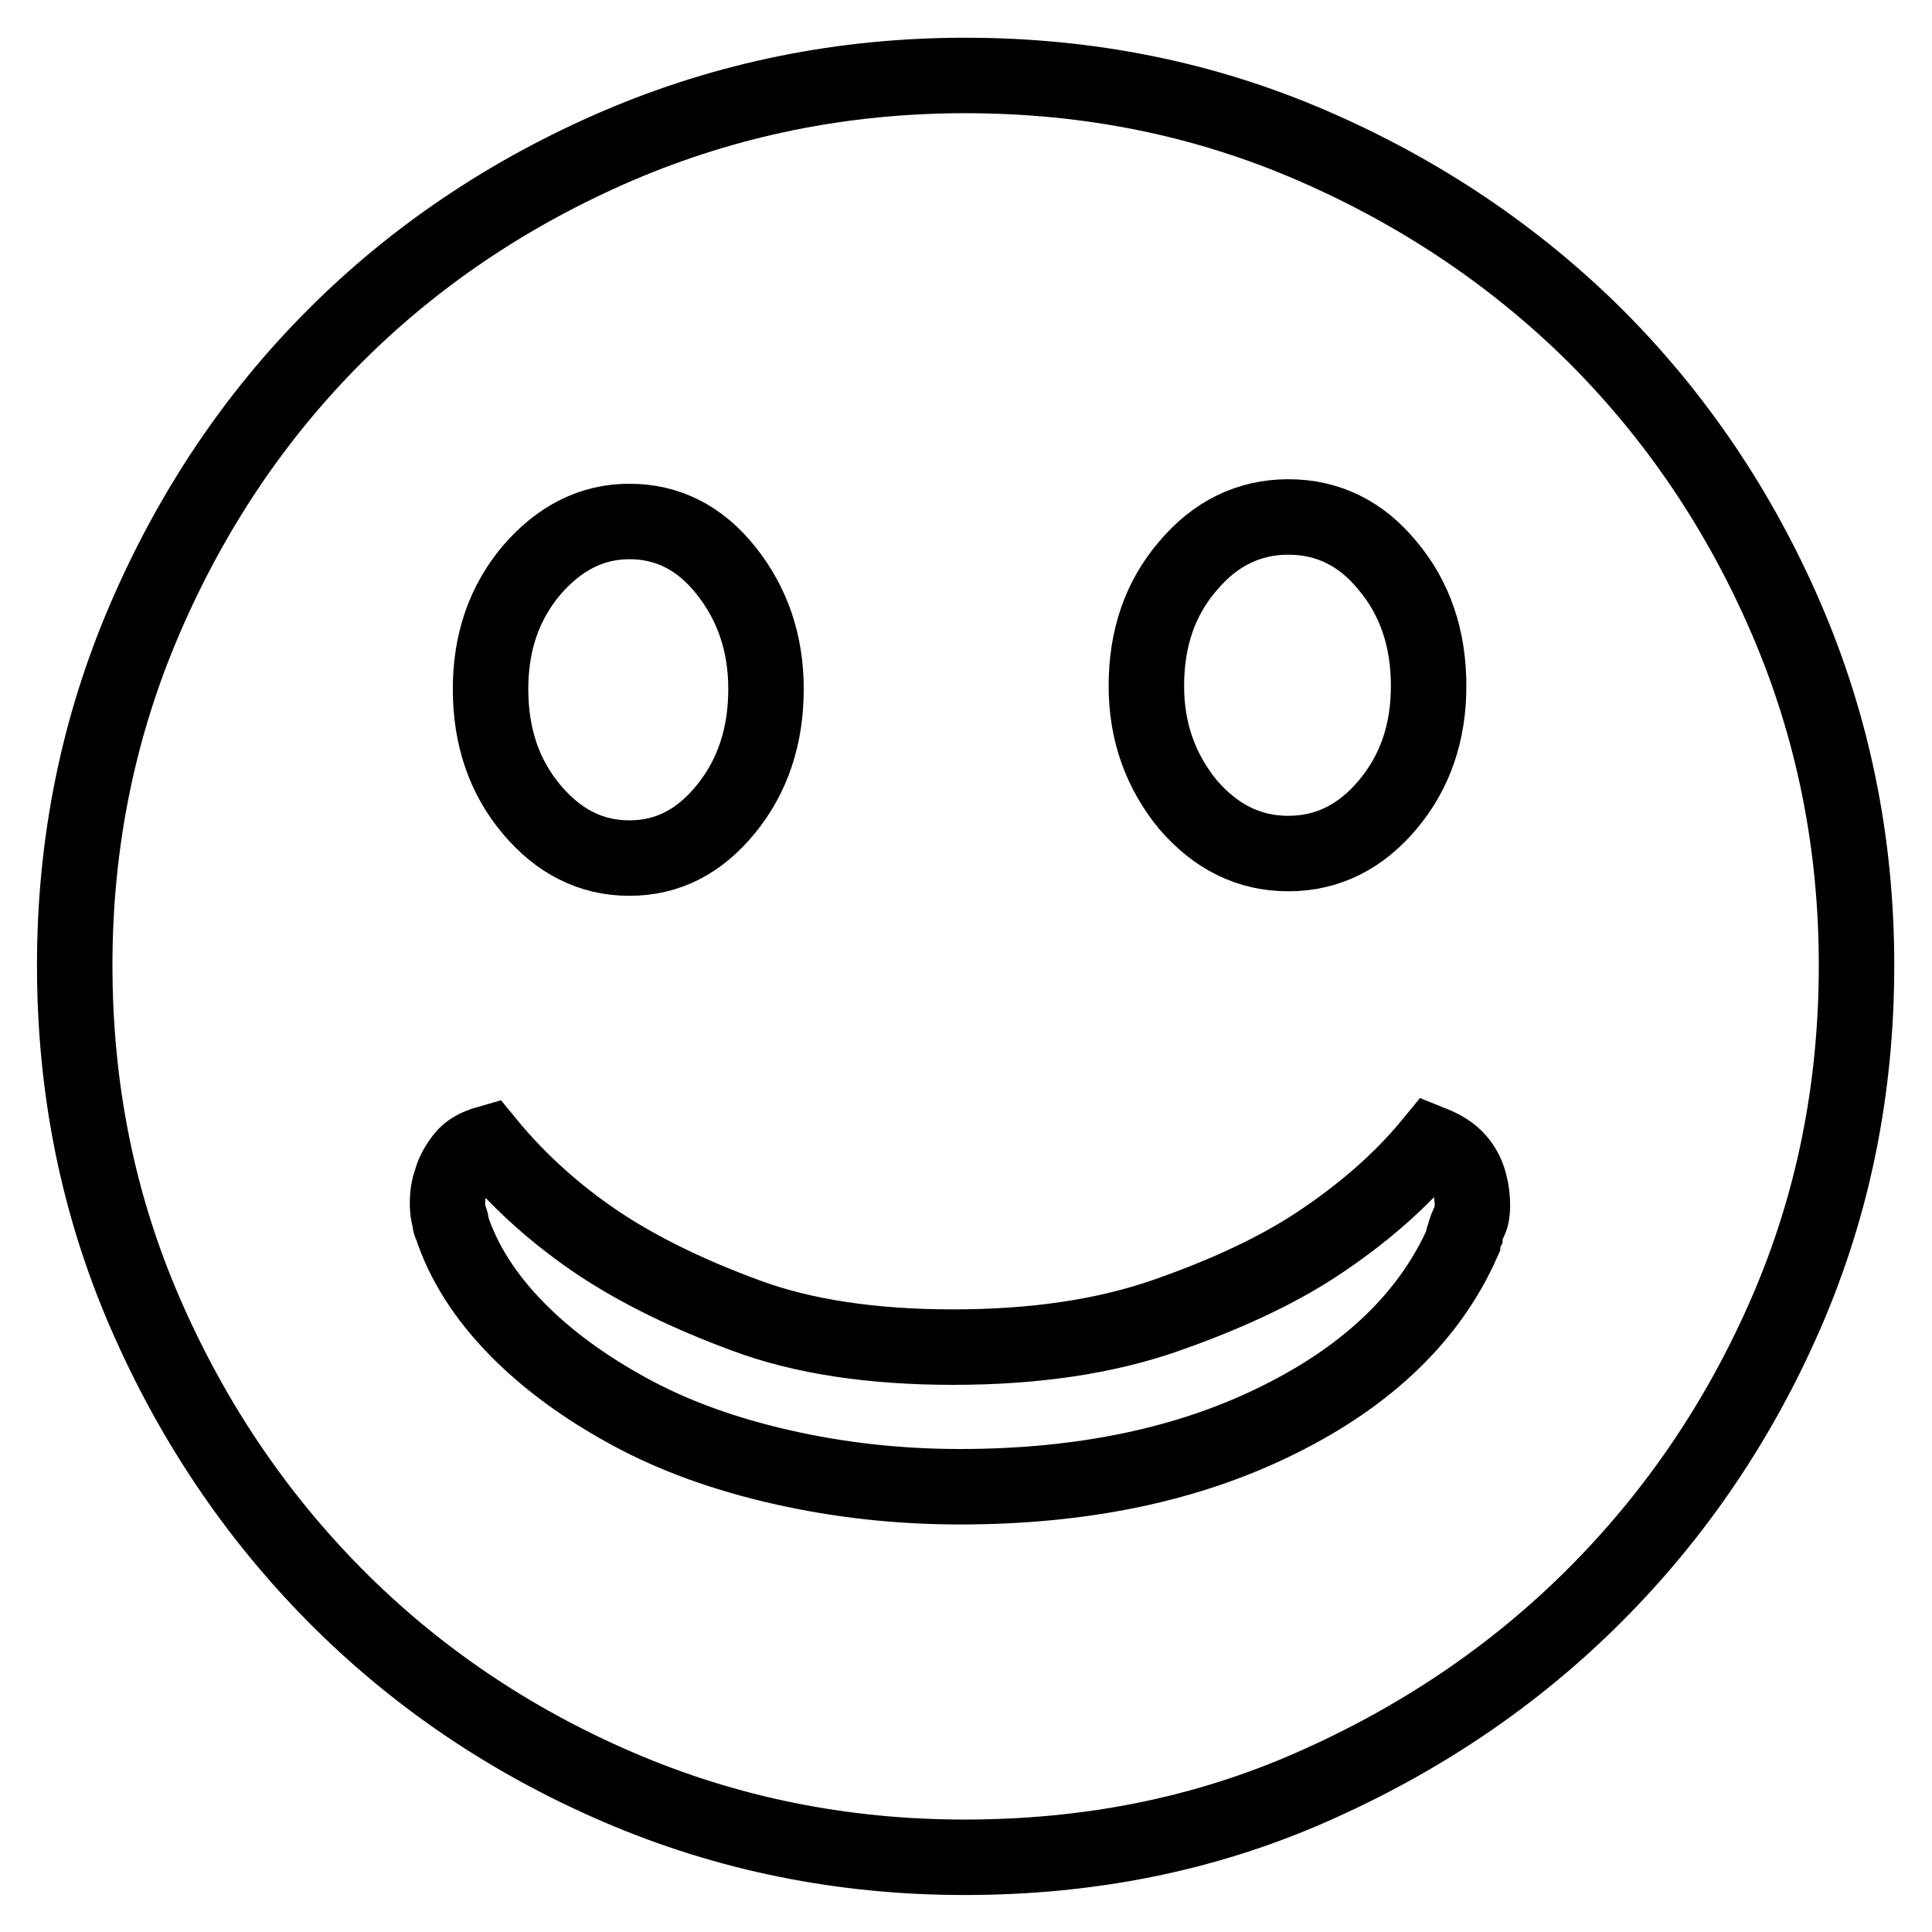 <?xml version="1.0" encoding="utf-8"?>
<!-- Svg Vector Icons : http://www.onlinewebfonts.com/icon -->
<!DOCTYPE svg PUBLIC "-//W3C//DTD SVG 1.1//EN" "http://www.w3.org/Graphics/SVG/1.1/DTD/svg11.dtd">
<svg version="1.1" xmlns="http://www.w3.org/2000/svg" xmlns:xlink="http://www.w3.org/1999/xlink" x="0px" y="0px" viewBox="0 0 256 256" enable-background="new 0 0 256 256" xml:space="preserve">
<g><g><path stroke-width="10" fill-opacity="0" stroke="#000000"  d="M127.9,10c16.4,0,31.7,3.1,46,9.3c14.3,6.2,26.8,14.6,37.5,25.2C222,55.1,230.5,67.6,236.7,82c6.2,14.4,9.3,29.7,9.3,45.9c0,16.4-3.1,31.7-9.3,46c-6.2,14.3-14.7,26.8-25.4,37.5c-10.7,10.7-23.2,19.1-37.5,25.4s-29.6,9.3-46,9.3c-16.2,0-31.5-3.1-45.9-9.3c-14.4-6.2-26.9-14.7-37.5-25.4c-10.6-10.7-19-23.2-25.2-37.5c-6.2-14.3-9.3-29.6-9.3-46c0-16.2,3.1-31.5,9.3-45.9c6.2-14.4,14.6-26.9,25.2-37.5c10.6-10.6,23.1-19,37.5-25.2C96.4,13.1,111.7,10,127.9,10z M170.7,68.5c-5.2,0-9.7,2.2-13.3,6.5c-3.7,4.3-5.5,9.6-5.5,15.9c0,6.1,1.9,11.3,5.5,15.7c3.7,4.3,8.1,6.5,13.3,6.5c5.2,0,9.6-2.2,13.2-6.5c3.6-4.3,5.4-9.5,5.4-15.7c0-6.3-1.8-11.6-5.4-15.9C180.4,70.7,176,68.5,170.7,68.5L170.7,68.5z M83.4,69.1c-5,0-9.3,2.2-13,6.5c-3.6,4.3-5.4,9.5-5.4,15.7c0,6.3,1.8,11.6,5.4,15.9c3.6,4.3,7.9,6.5,13,6.5s9.3-2.2,12.8-6.5c3.5-4.3,5.3-9.6,5.3-15.9c0-6.1-1.8-11.3-5.3-15.7C92.7,71.2,88.4,69.1,83.4,69.1L83.4,69.1z M194.8,161.6c0.2-0.4,0.3-1,0.3-1.9c0-0.9-0.1-1.9-0.4-3c-0.3-1.1-0.8-2.1-1.6-3c-0.8-0.9-1.9-1.6-3.4-2.2c-4.1,5-9.3,9.5-15.4,13.5c-5.2,3.4-11.8,6.5-19.8,9.3c-8,2.8-17.4,4.2-28.2,4.2s-20-1.4-27.5-4.2c-7.6-2.8-13.9-5.9-19.1-9.3c-5.9-3.9-11-8.5-15.1-13.5c-1.4,0.4-2.5,1-3.2,1.9c-0.7,0.9-1.3,1.9-1.6,3c-0.4,1.1-0.5,2.1-0.5,3s0.1,1.6,0.3,2.2c0.2,0.2,0.2,0.3,0.1,0.4c-0.1,0.1,0,0.2,0.1,0.4c1.6,4.9,4.5,9.4,8.6,13.6c4.1,4.2,9.2,7.9,15.1,11.1c5.9,3.2,12.6,5.6,20.1,7.3c7.5,1.7,15.3,2.6,23.6,2.6c16.4,0,30.5-3,42.3-8.9c11.9-5.9,20-13.8,24.3-23.5c0-0.4,0.1-0.7,0.3-1.1C194.1,163.1,194.4,162.5,194.8,161.6L194.8,161.6z"/></g></g>
</svg>